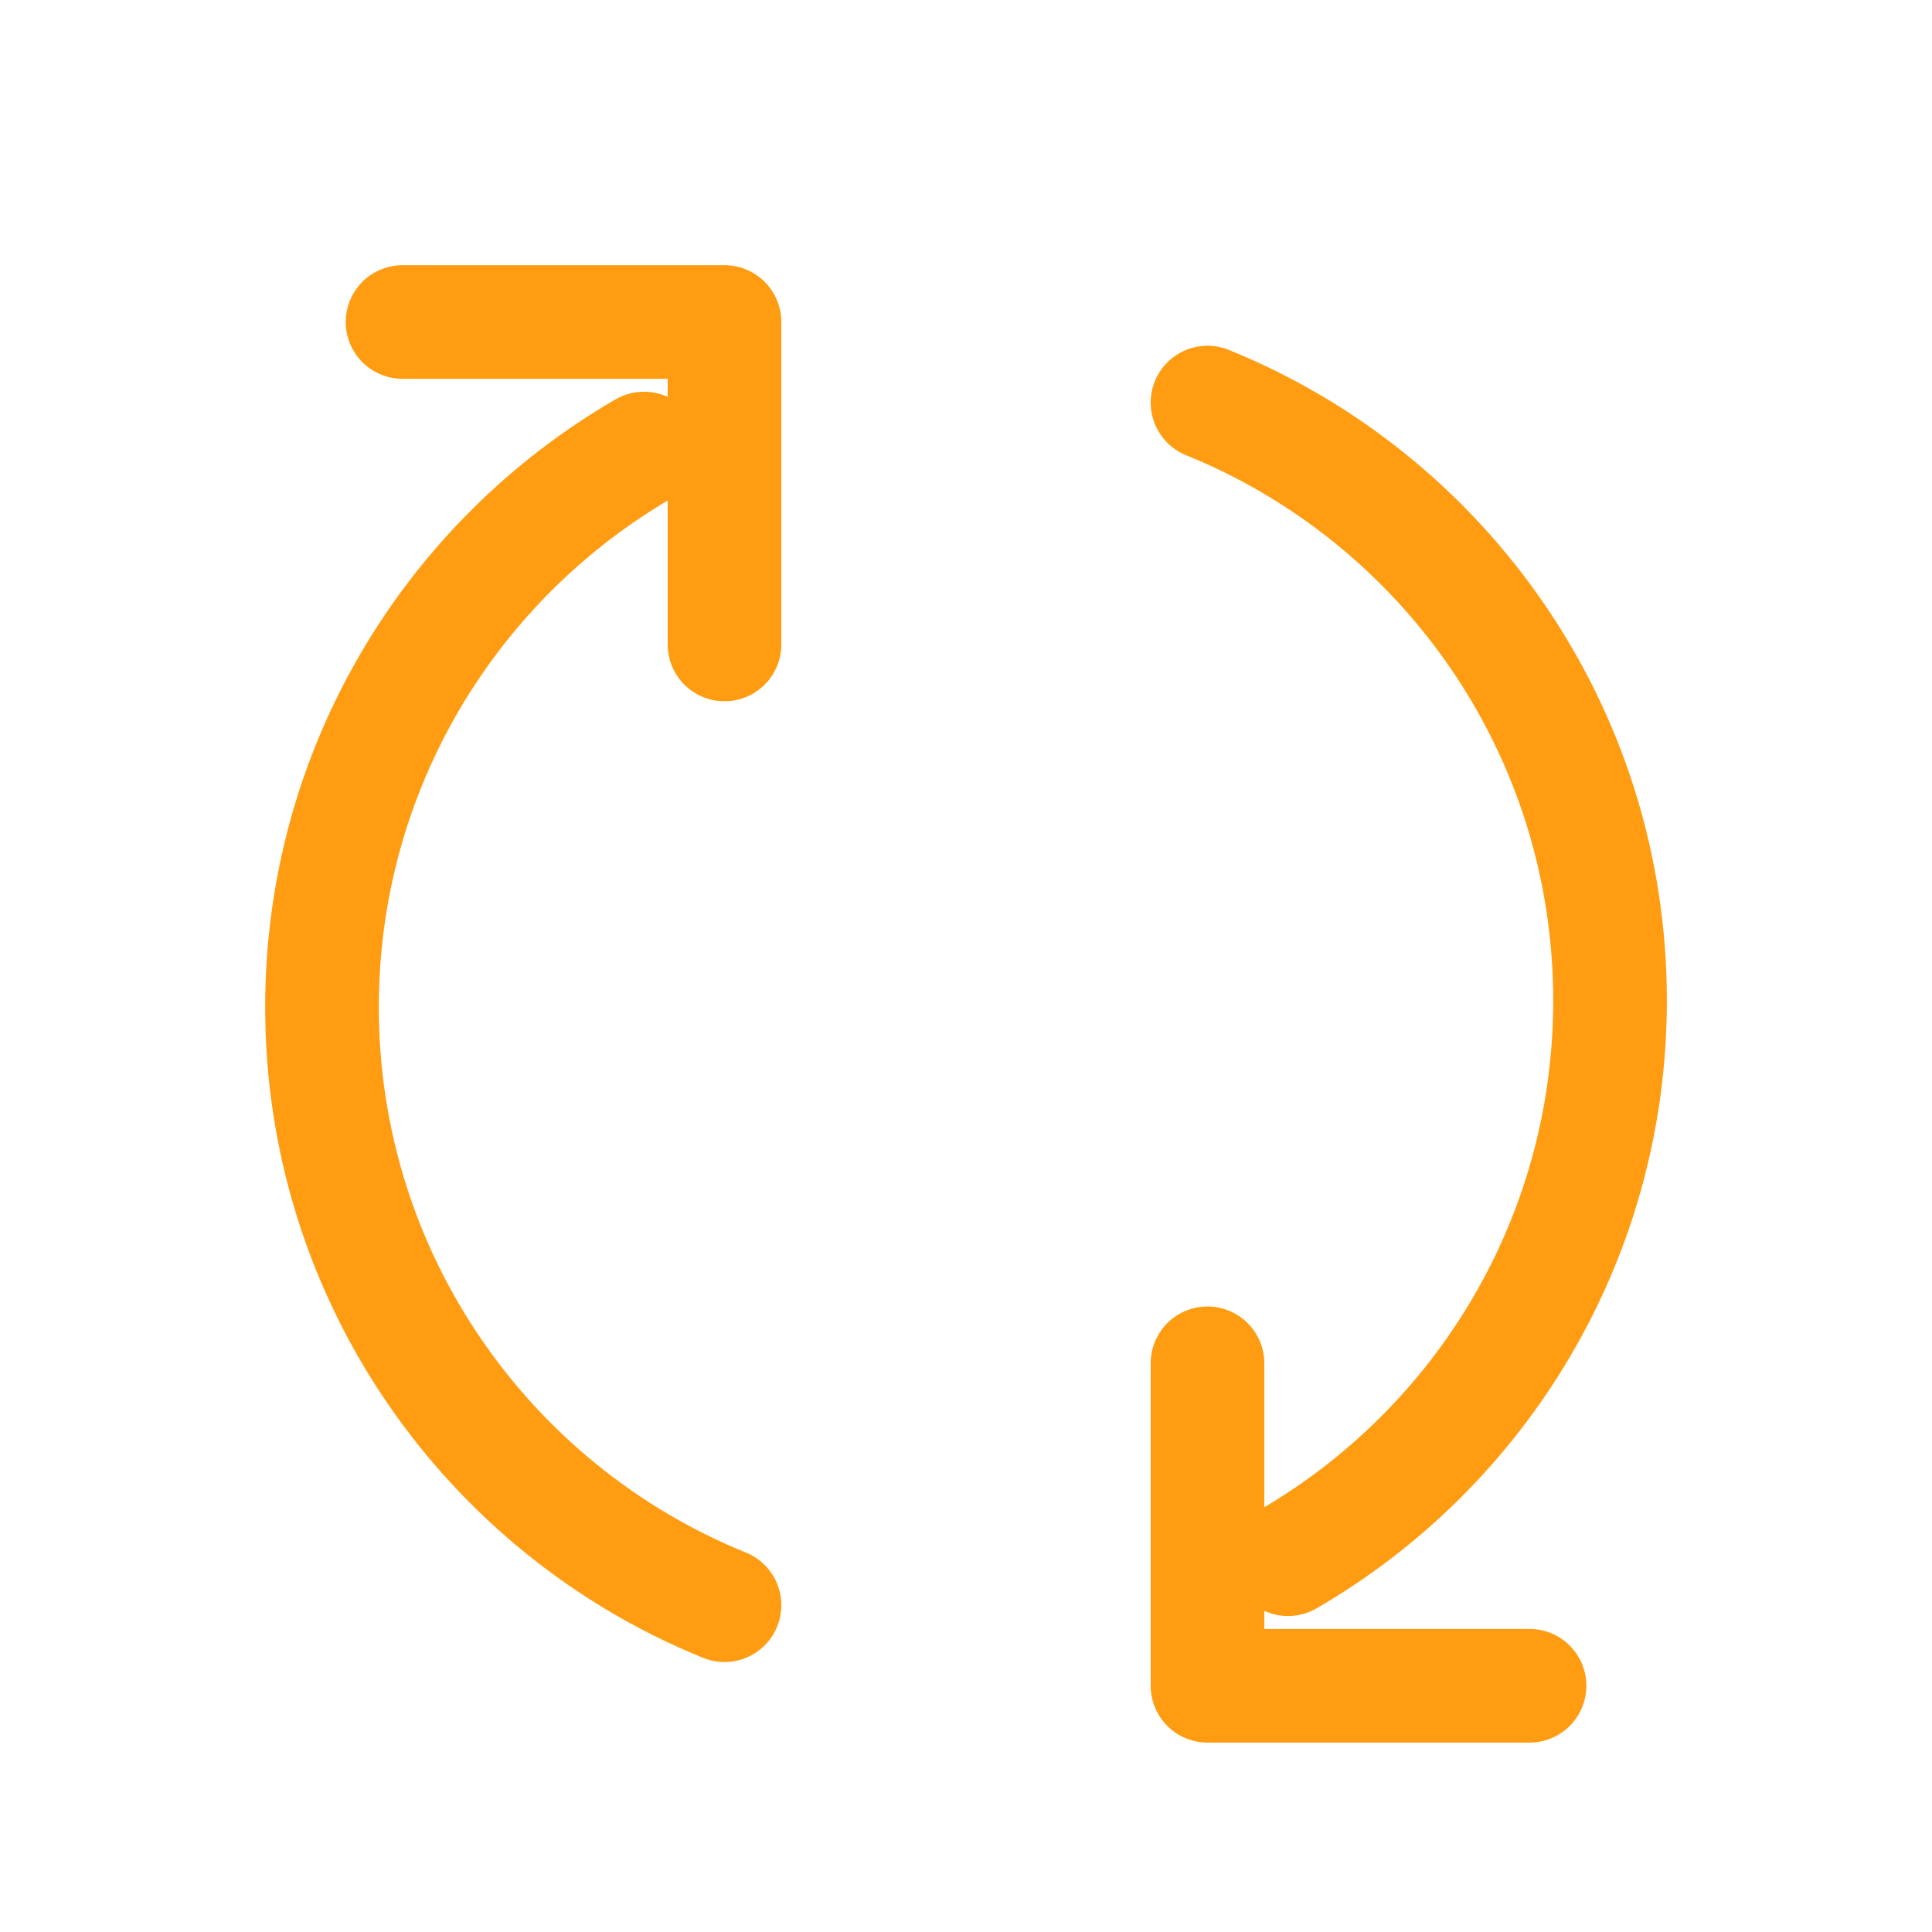 <?xml version="1.0" encoding="UTF-8"?> <svg xmlns="http://www.w3.org/2000/svg" width="51" height="51" viewBox="0 0 51 51" fill="none"><path d="M34.001 41.159C39.082 38.215 42.501 32.714 42.501 26.413C42.501 19.268 38.106 13.152 31.875 10.627M31.875 35.988V44.5H40.376M17 11.841C11.919 14.785 8.5 20.286 8.5 26.587C8.5 33.731 12.895 39.848 19.125 42.373M19.125 17.012L19.125 8.5L10.626 8.5" stroke="#FF9C11" stroke-width="3" stroke-linecap="round" stroke-linejoin="round"></path></svg> 